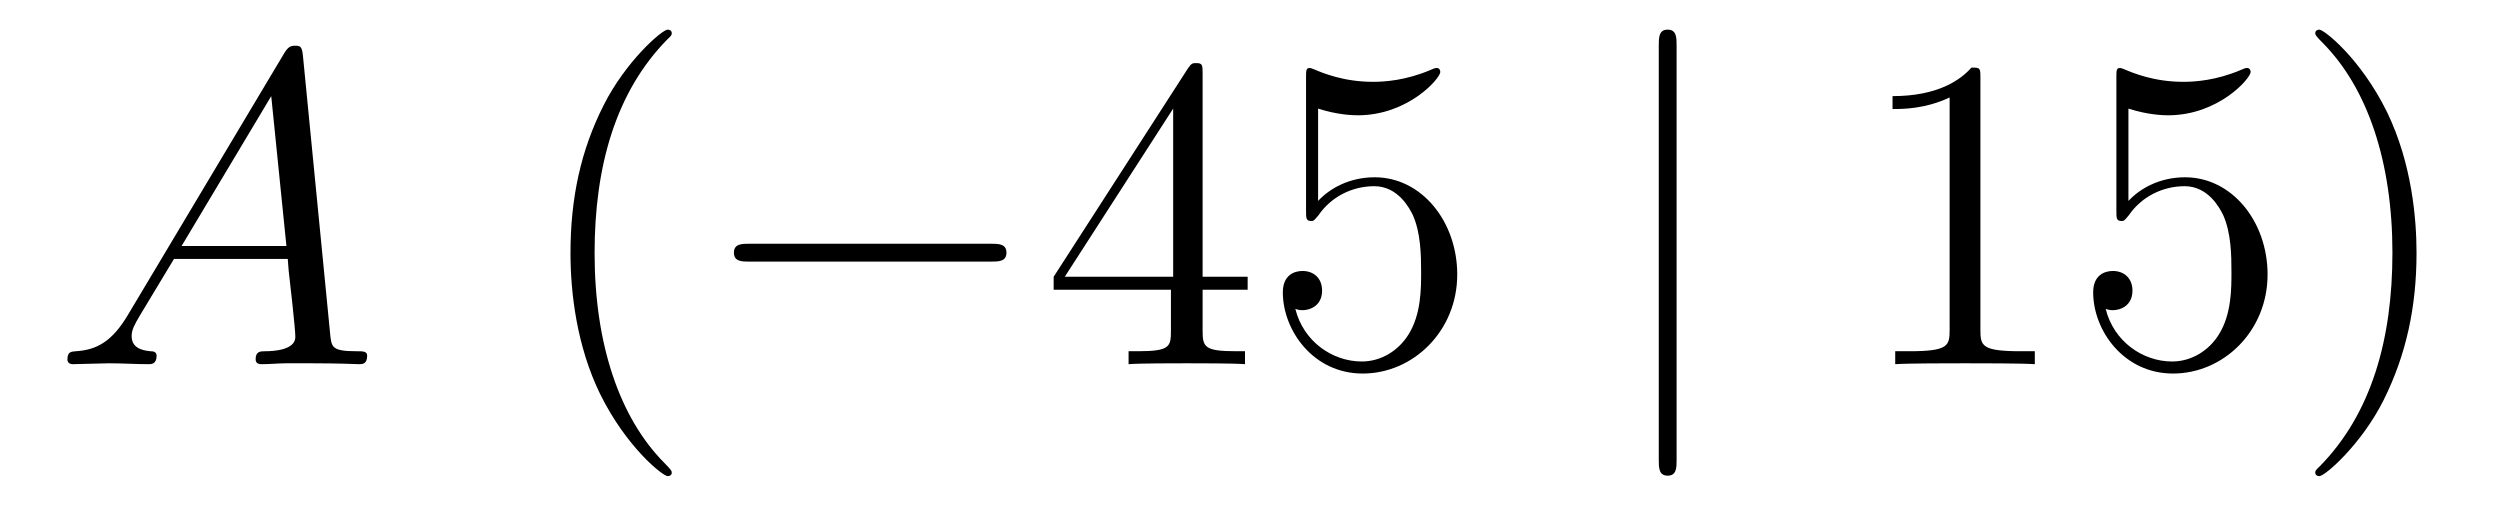 <?xml version='1.0'?>
<!-- This file was generated by dvisvgm 1.14.1 -->
<svg height='14pt' version='1.1' viewBox='0 -14 67 14' width='67pt' xmlns='http://www.w3.org/2000/svg' xmlns:xlink='http://www.w3.org/1999/xlink'>
<g id='page1'>
<g transform='matrix(1 0 0 1 -127 650)'>
<path d='M130.432 -655.567C130.014 -654.862 129.608 -654.622 129.033 -654.587C128.902 -654.575 128.807 -654.575 128.807 -654.36C128.807 -654.288 128.866 -654.24 128.95 -654.24C129.165 -654.24 129.703 -654.264 129.918 -654.264C130.265 -654.264 130.647 -654.24 130.982 -654.24C131.054 -654.24 131.197 -654.24 131.197 -654.467C131.197 -654.575 131.102 -654.587 131.03 -654.587C130.755 -654.611 130.528 -654.706 130.528 -654.993C130.528 -655.16 130.6 -655.292 130.755 -655.555L131.663 -657.061H134.712C134.724 -656.953 134.724 -656.858 134.736 -656.75C134.772 -656.44 134.915 -655.196 134.915 -654.969C134.915 -654.611 134.305 -654.587 134.114 -654.587C133.983 -654.587 133.851 -654.587 133.851 -654.372C133.851 -654.24 133.959 -654.24 134.03 -654.24C134.233 -654.24 134.473 -654.264 134.676 -654.264H135.357C136.087 -654.264 136.613 -654.24 136.624 -654.24C136.708 -654.24 136.84 -654.24 136.84 -654.467C136.84 -654.587 136.732 -654.587 136.553 -654.587C135.895 -654.587 135.883 -654.694 135.848 -655.053L135.118 -662.512C135.094 -662.751 135.047 -662.775 134.915 -662.775C134.795 -662.775 134.724 -662.751 134.616 -662.572L130.432 -655.567ZM131.867 -657.408L134.269 -661.424L134.676 -657.408H131.867Z' fill-rule='evenodd'/>
<path d='M145.003 -651.335C145.003 -651.371 145.003 -651.395 144.8 -651.598C143.604 -652.806 142.935 -654.778 142.935 -657.217C142.935 -659.536 143.497 -661.532 144.883 -662.943C145.003 -663.05 145.003 -663.074 145.003 -663.11C145.003 -663.182 144.943 -663.206 144.895 -663.206C144.74 -663.206 143.76 -662.345 143.174 -661.173C142.564 -659.966 142.289 -658.687 142.289 -657.217C142.289 -656.152 142.457 -654.73 143.078 -653.451C143.783 -652.017 144.764 -651.239 144.895 -651.239C144.943 -651.239 145.003 -651.263 145.003 -651.335Z' fill-rule='evenodd'/>
<path d='M153.554 -656.989C153.757 -656.989 153.973 -656.989 153.973 -657.228C153.973 -657.468 153.757 -657.468 153.554 -657.468H147.087C146.884 -657.468 146.669 -657.468 146.669 -657.228C146.669 -656.989 146.884 -656.989 147.087 -656.989H153.554Z' fill-rule='evenodd'/>
<path d='M159.23 -662.022C159.23 -662.249 159.23 -662.309 159.063 -662.309C158.967 -662.309 158.931 -662.309 158.836 -662.166L155.238 -656.583V-656.236H158.381V-655.148C158.381 -654.706 158.358 -654.587 157.485 -654.587H157.246V-654.24C157.521 -654.264 158.465 -654.264 158.8 -654.264C159.134 -654.264 160.091 -654.264 160.366 -654.24V-654.587H160.127C159.266 -654.587 159.23 -654.706 159.23 -655.148V-656.236H160.437V-656.583H159.23V-662.022ZM158.441 -661.09V-656.583H155.536L158.441 -661.09ZM162.325 -661.09C162.839 -660.922 163.257 -660.91 163.389 -660.91C164.74 -660.91 165.6 -661.902 165.6 -662.07C165.6 -662.118 165.576 -662.178 165.505 -662.178C165.481 -662.178 165.457 -662.178 165.349 -662.13C164.68 -661.843 164.106 -661.807 163.795 -661.807C163.006 -661.807 162.444 -662.046 162.217 -662.142C162.133 -662.178 162.11 -662.178 162.098 -662.178C162.002 -662.178 162.002 -662.106 162.002 -661.914V-658.364C162.002 -658.149 162.002 -658.077 162.146 -658.077C162.205 -658.077 162.217 -658.089 162.337 -658.233C162.672 -658.723 163.233 -659.01 163.831 -659.01C164.465 -659.01 164.775 -658.424 164.871 -658.221C165.074 -657.754 165.086 -657.169 165.086 -656.714C165.086 -656.26 165.086 -655.579 164.751 -655.041C164.488 -654.611 164.022 -654.312 163.496 -654.312C162.707 -654.312 161.93 -654.85 161.715 -655.722C161.775 -655.698 161.847 -655.687 161.907 -655.687C162.11 -655.687 162.432 -655.806 162.432 -656.212C162.432 -656.547 162.205 -656.738 161.907 -656.738C161.691 -656.738 161.38 -656.631 161.38 -656.165C161.38 -655.148 162.193 -653.989 163.52 -653.989C164.871 -653.989 166.054 -655.125 166.054 -656.643C166.054 -658.065 165.098 -659.249 163.843 -659.249C163.161 -659.249 162.636 -658.95 162.325 -658.615V-661.09Z' fill-rule='evenodd'/>
<path d='M171.933 -662.775C171.933 -662.99 171.933 -663.206 171.694 -663.206S171.455 -662.99 171.455 -662.775V-651.682C171.455 -651.467 171.455 -651.252 171.694 -651.252S171.933 -651.467 171.933 -651.682V-662.775Z' fill-rule='evenodd'/>
<path d='M180.075 -661.902C180.075 -662.178 180.075 -662.189 179.836 -662.189C179.549 -661.867 178.951 -661.424 177.72 -661.424V-661.078C177.995 -661.078 178.592 -661.078 179.25 -661.388V-655.16C179.25 -654.73 179.214 -654.587 178.162 -654.587H177.792V-654.24C178.114 -654.264 179.274 -654.264 179.668 -654.264C180.063 -654.264 181.21 -654.264 181.533 -654.24V-654.587H181.163C180.111 -654.587 180.075 -654.73 180.075 -655.16V-661.902ZM184.042 -661.09C184.556 -660.922 184.974 -660.91 185.106 -660.91C186.457 -660.91 187.317 -661.902 187.317 -662.07C187.317 -662.118 187.293 -662.178 187.222 -662.178C187.198 -662.178 187.174 -662.178 187.066 -662.13C186.397 -661.843 185.823 -661.807 185.512 -661.807C184.723 -661.807 184.161 -662.046 183.934 -662.142C183.851 -662.178 183.827 -662.178 183.815 -662.178C183.719 -662.178 183.719 -662.106 183.719 -661.914V-658.364C183.719 -658.149 183.719 -658.077 183.863 -658.077C183.922 -658.077 183.934 -658.089 184.054 -658.233C184.389 -658.723 184.951 -659.01 185.548 -659.01C186.182 -659.01 186.492 -658.424 186.588 -658.221C186.792 -657.754 186.803 -657.169 186.803 -656.714C186.803 -656.26 186.803 -655.579 186.469 -655.041C186.206 -654.611 185.739 -654.312 185.213 -654.312C184.424 -654.312 183.647 -654.85 183.432 -655.722C183.492 -655.698 183.564 -655.687 183.624 -655.687C183.827 -655.687 184.15 -655.806 184.15 -656.212C184.15 -656.547 183.922 -656.738 183.624 -656.738C183.408 -656.738 183.097 -656.631 183.097 -656.165C183.097 -655.148 183.911 -653.989 185.237 -653.989C186.588 -653.989 187.771 -655.125 187.771 -656.643C187.771 -658.065 186.815 -659.249 185.56 -659.249C184.879 -659.249 184.353 -658.95 184.042 -658.615V-661.09ZM191.763 -657.217C191.763 -658.125 191.643 -659.607 190.974 -660.994C190.269 -662.428 189.288 -663.206 189.157 -663.206C189.109 -663.206 189.049 -663.182 189.049 -663.11C189.049 -663.074 189.049 -663.05 189.252 -662.847C190.448 -661.64 191.117 -659.667 191.117 -657.228C191.117 -654.909 190.555 -652.913 189.169 -651.502C189.049 -651.395 189.049 -651.371 189.049 -651.335C189.049 -651.263 189.109 -651.239 189.157 -651.239C189.312 -651.239 190.292 -652.1 190.878 -653.272C191.488 -654.491 191.763 -655.782 191.763 -657.217Z' fill-rule='evenodd'/>
</g>
</g>
</svg>
